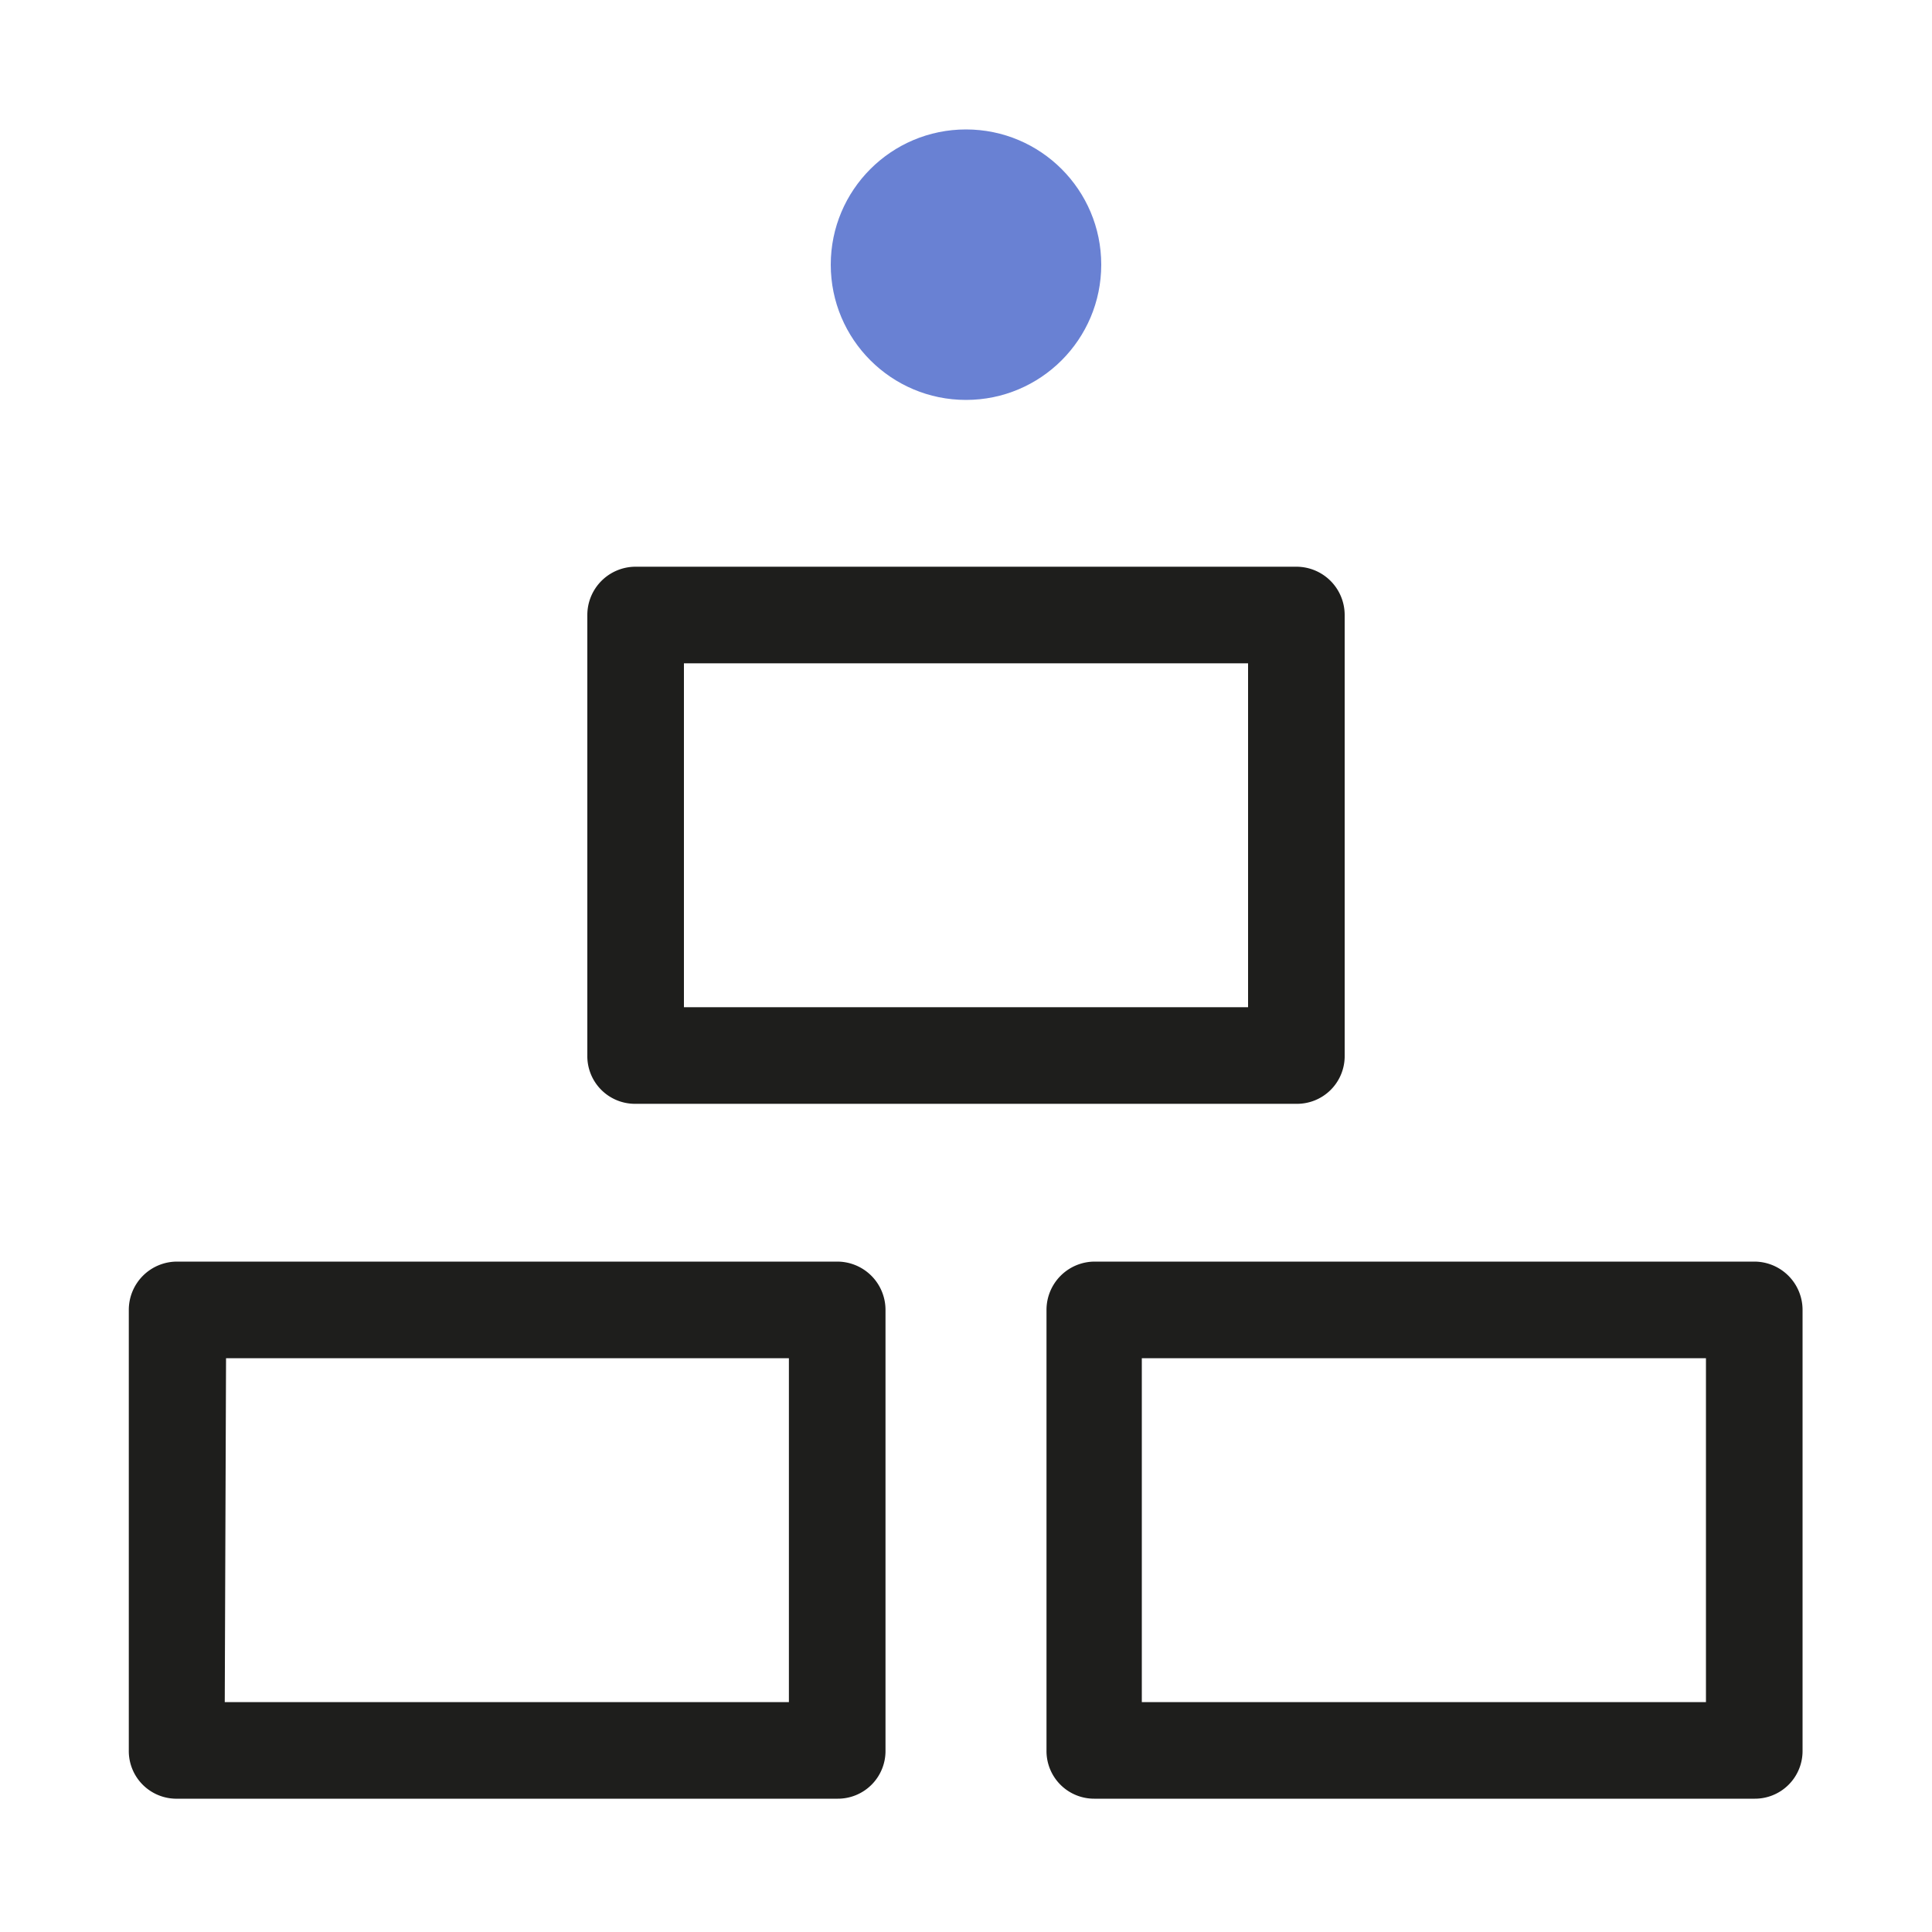 <svg xmlns="http://www.w3.org/2000/svg" viewBox="0 0 30 30" xmlns:v="https://vecta.io/nano"><path d="M13 27.93H2.76a.74.74 0 0 1-.76-.75v-6.84a.75.75 0 0 1 .75-.75H13a.75.75 0 0 1 .75.75v6.84a.74.74 0 0 1-.75.75zm-9.51-1.5h8.76v-5.34H3.51zm23.75 1.5H17a.74.74 0 0 1-.75-.75v-6.84a.75.75 0 0 1 .75-.75h10.24a.75.75 0 0 1 .75.75v6.84a.74.74 0 0 1-.75.75zm-9.51-1.5h8.76v-5.34h-8.76zm2.4-9.29H9.87a.74.74 0 0 1-.75-.75V9.55a.75.75 0 0 1 .75-.75h10.26a.75.75 0 0 1 .75.75v6.84a.74.74 0 0 1-.75.75zm-9.51-1.5h8.76V10.3h-8.76z" fill="#1e1e1c"/><circle cx="15" cy="4.11" r="2.1" fill="#6981d3"/></svg>